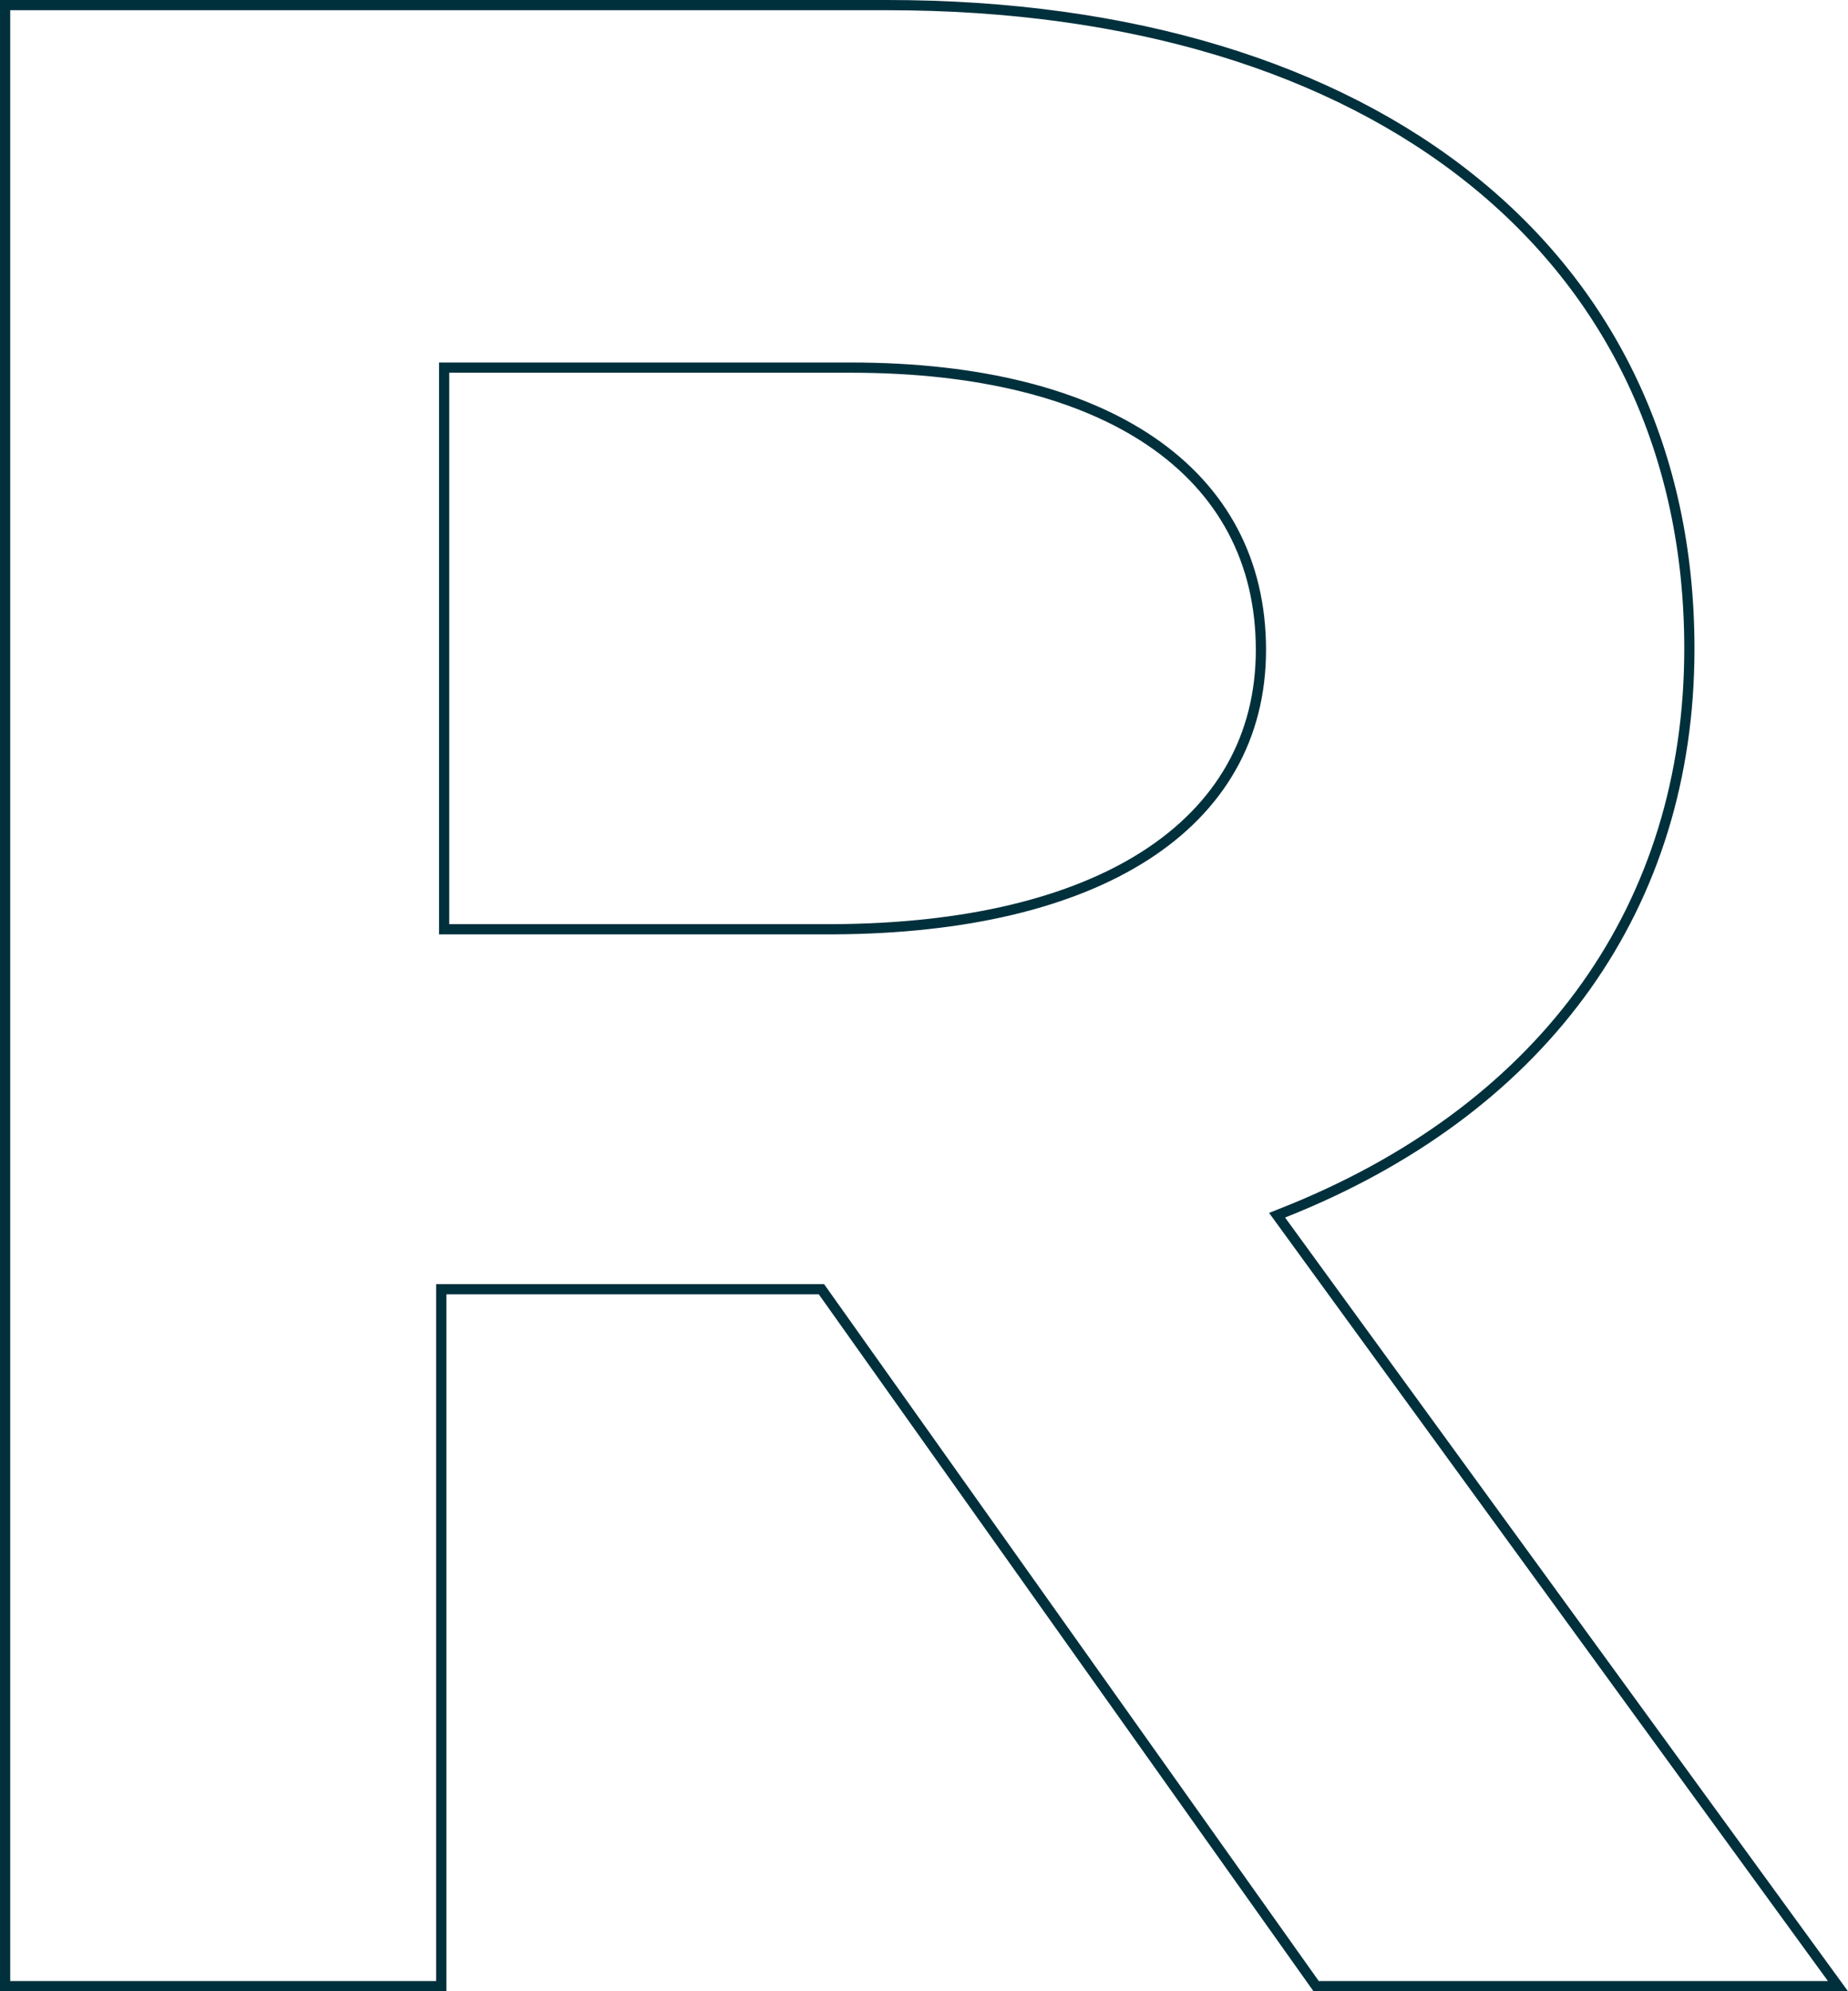 <?xml version="1.0" encoding="UTF-8"?> <svg xmlns="http://www.w3.org/2000/svg" xmlns:xlink="http://www.w3.org/1999/xlink" width="362px" height="390px" viewBox="0 0 362 390" version="1.1"><title>Combined Shape Copy</title><g id="Site-BSIMPLE" stroke="none" stroke-width="1" fill="none" fill-rule="evenodd"><path d="M173.76,1 C221.673,1 261.015,13.301 288.364,35.266 C315.62,57.157 330.926,88.645 330.926,127.029 C330.926,152.268 323.867,174.577 310.718,193.098 C297.523,211.682 278.202,226.448 253.767,236.554 L252.871,236.922 L250.165,238.007 L360.036,389 L257.815,389 L160.91,252.5 L86.437,252.5 L86.437,389 L1,389 L1,1 L173.76,1 Z M166.721,72 L87,72 L87,182 L162.254,182 L163.175,181.998 C189.205,181.881 209.986,176.785 224.319,167.591 C239.02,158.16 247,144.432 247,127.28 C247,109.874 239.461,96.032 225.593,86.538 C211.851,77.129 191.836,72 166.721,72 L166.721,72 Z" id="Combined-Shape-Copy" stroke="#00303C" stroke-width="2" fill-rule="nonzero"></path></g></svg> 